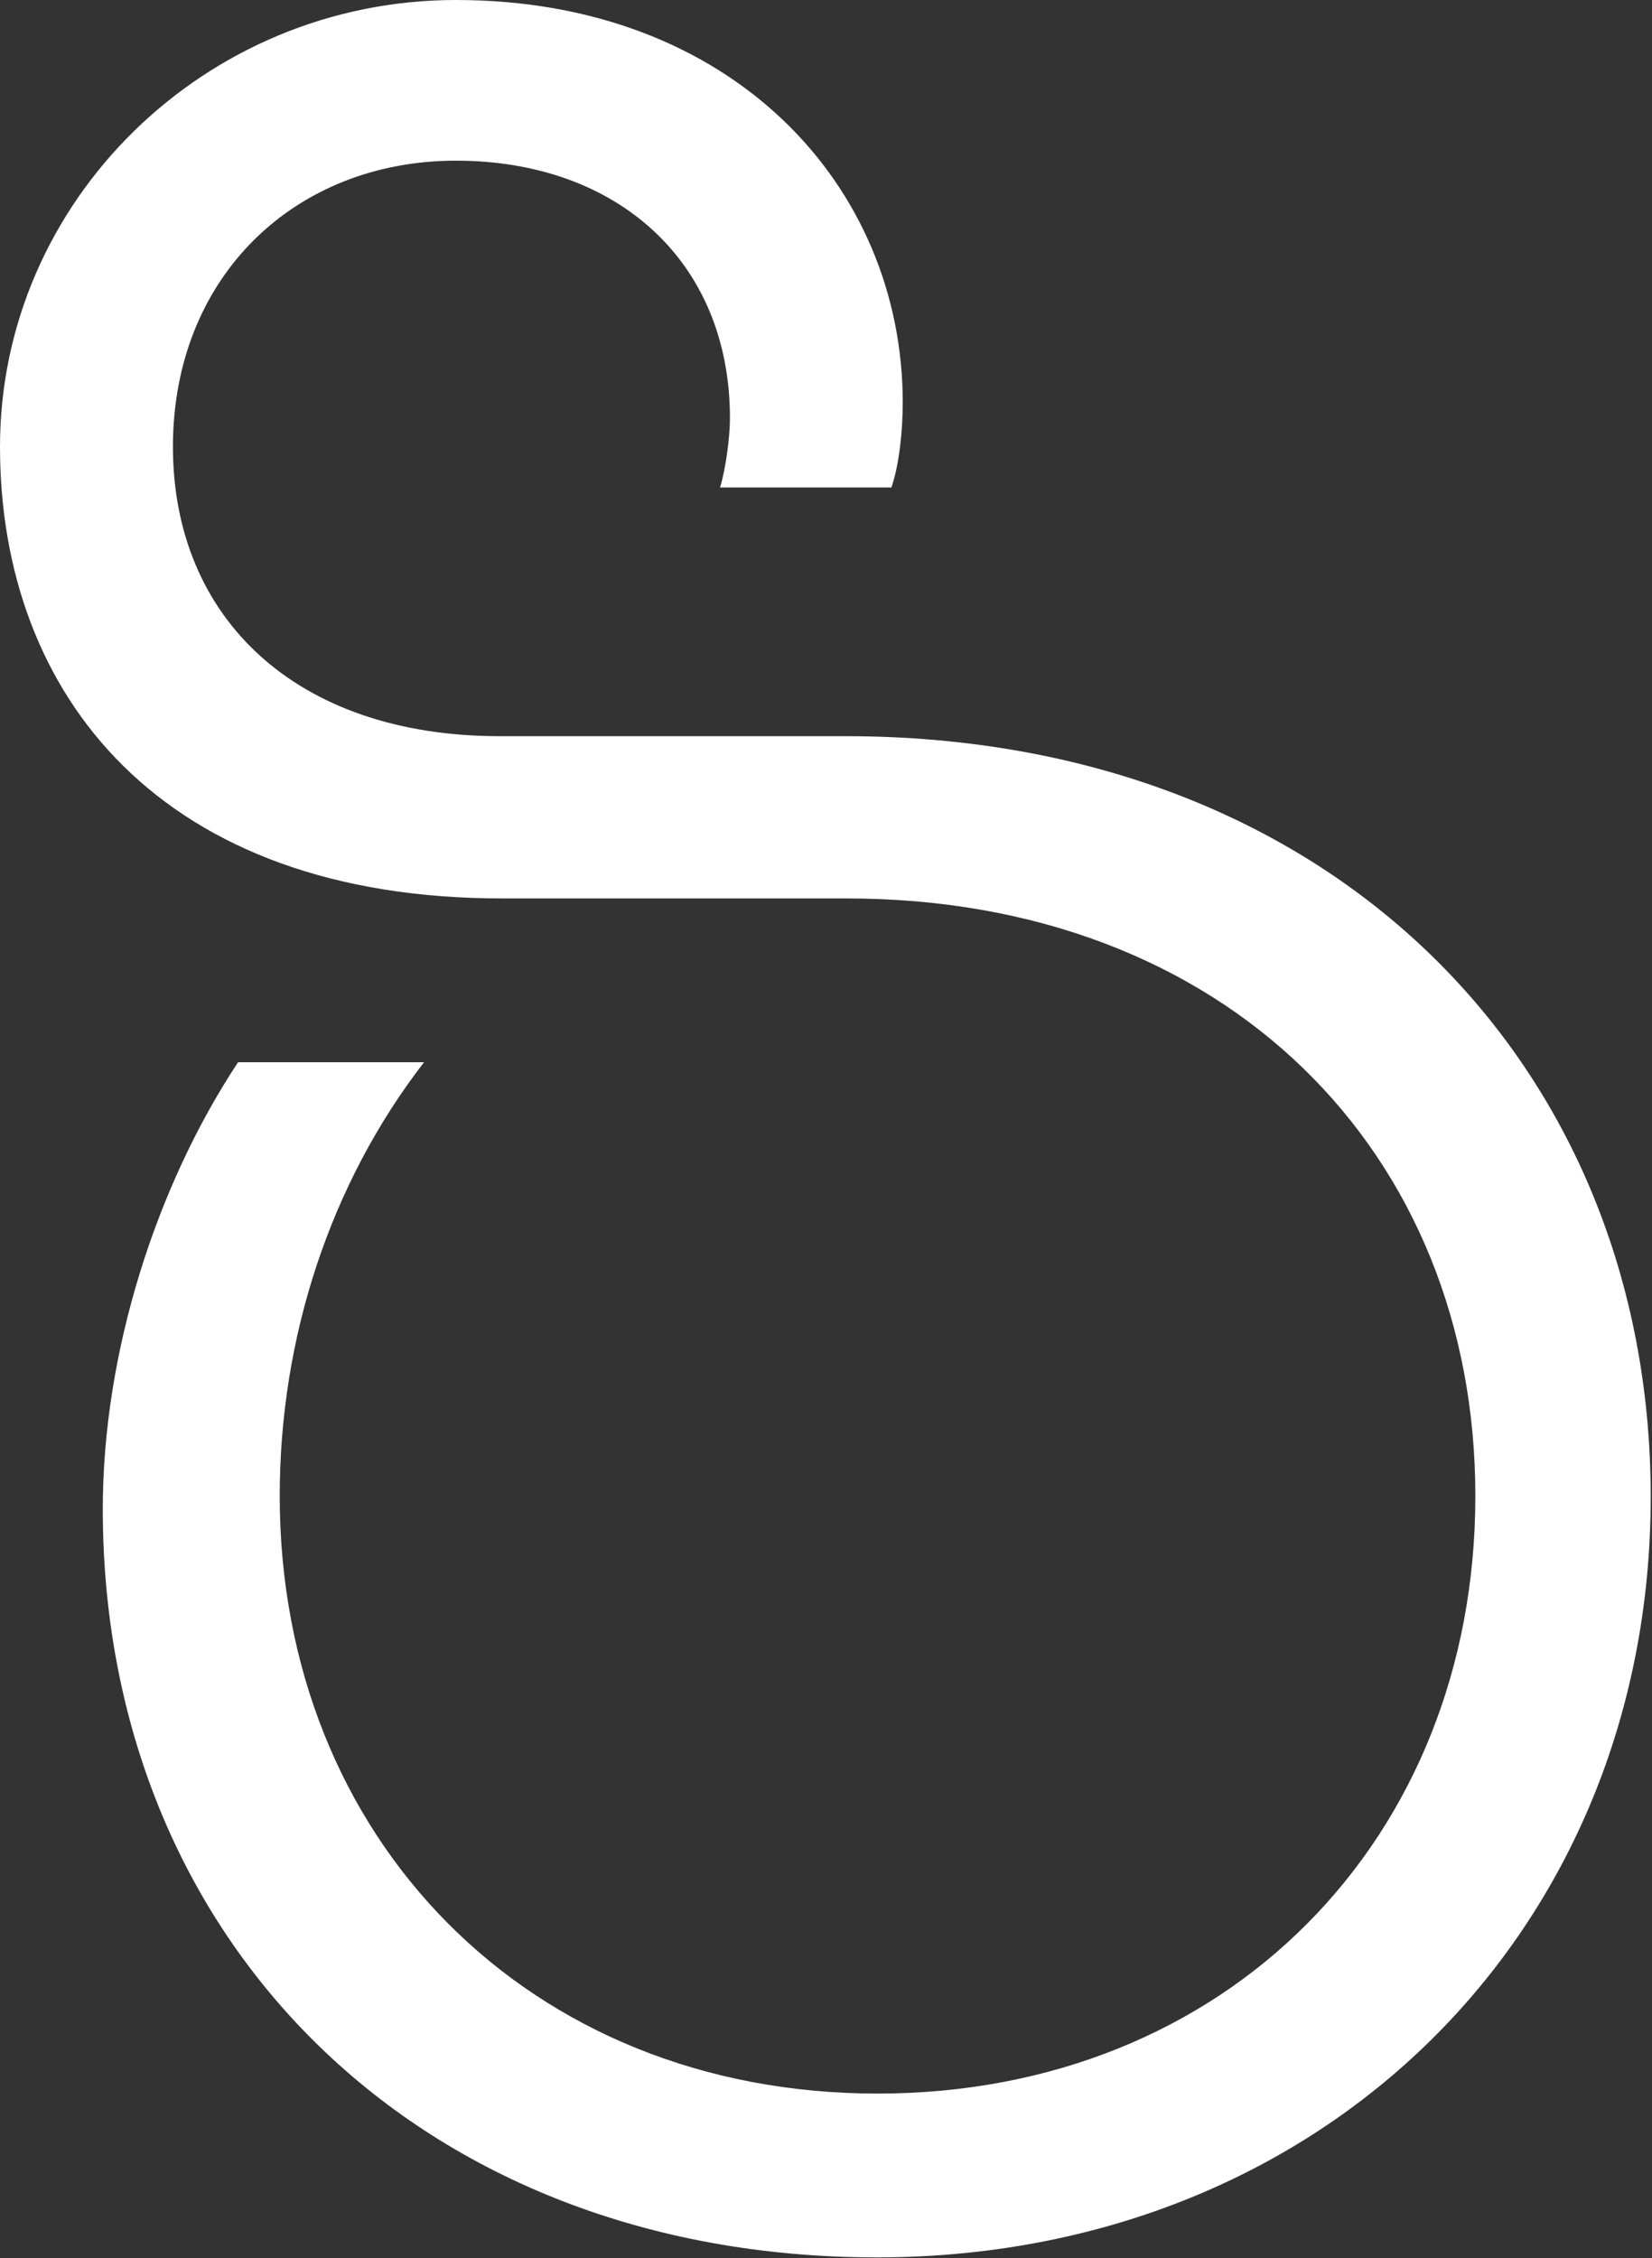 <svg version="1.2" xmlns="http://www.w3.org/2000/svg" viewBox="0 0 1154 1577" width="1154" height="1577">
	<rect x="0" y="0" width="1154" height="1577" fill="#333333" stroke="none"/>
	<title>solventum-logo-horz-black-4-svg</title>
	<style>
		.s0 { fill: #ffffff } 
	</style>
	<path id="Layer" class="s0" d="m509.9 292.1c0-109.9-79.2-179.9-191.4-179.9-112.3 0-197.7 80.8-197.7 199.8 0 119 85.4 202.1 228.4 202.1h241.6c340.6 0 562.3 230.6 562.3 531.2 0 302.8-228.5 531.1-540.7 531.1-318.4 0-540.6-219.7-540.6-522.6 0-109.9 37.6-226 94.5-312h129.9c-66 85.4-100.8 193-100.8 302.9 0 239.1 173.8 417.3 417.6 417.3 243.8 0 417.6-177.6 417.6-417.3 0-239.7-173.8-417.3-439.3-417.3h-239.2c-239.9 0.6-352.1-142.3-352.1-315.4 0-171.4 143-312 318.5-312 193.1 0 312.1 129.8 312.1 281.2 0 18.3-2.2 42.7-7.9 59.2h-119.7c4-13 6.9-35.2 6.9-48.3z"/>
</svg>